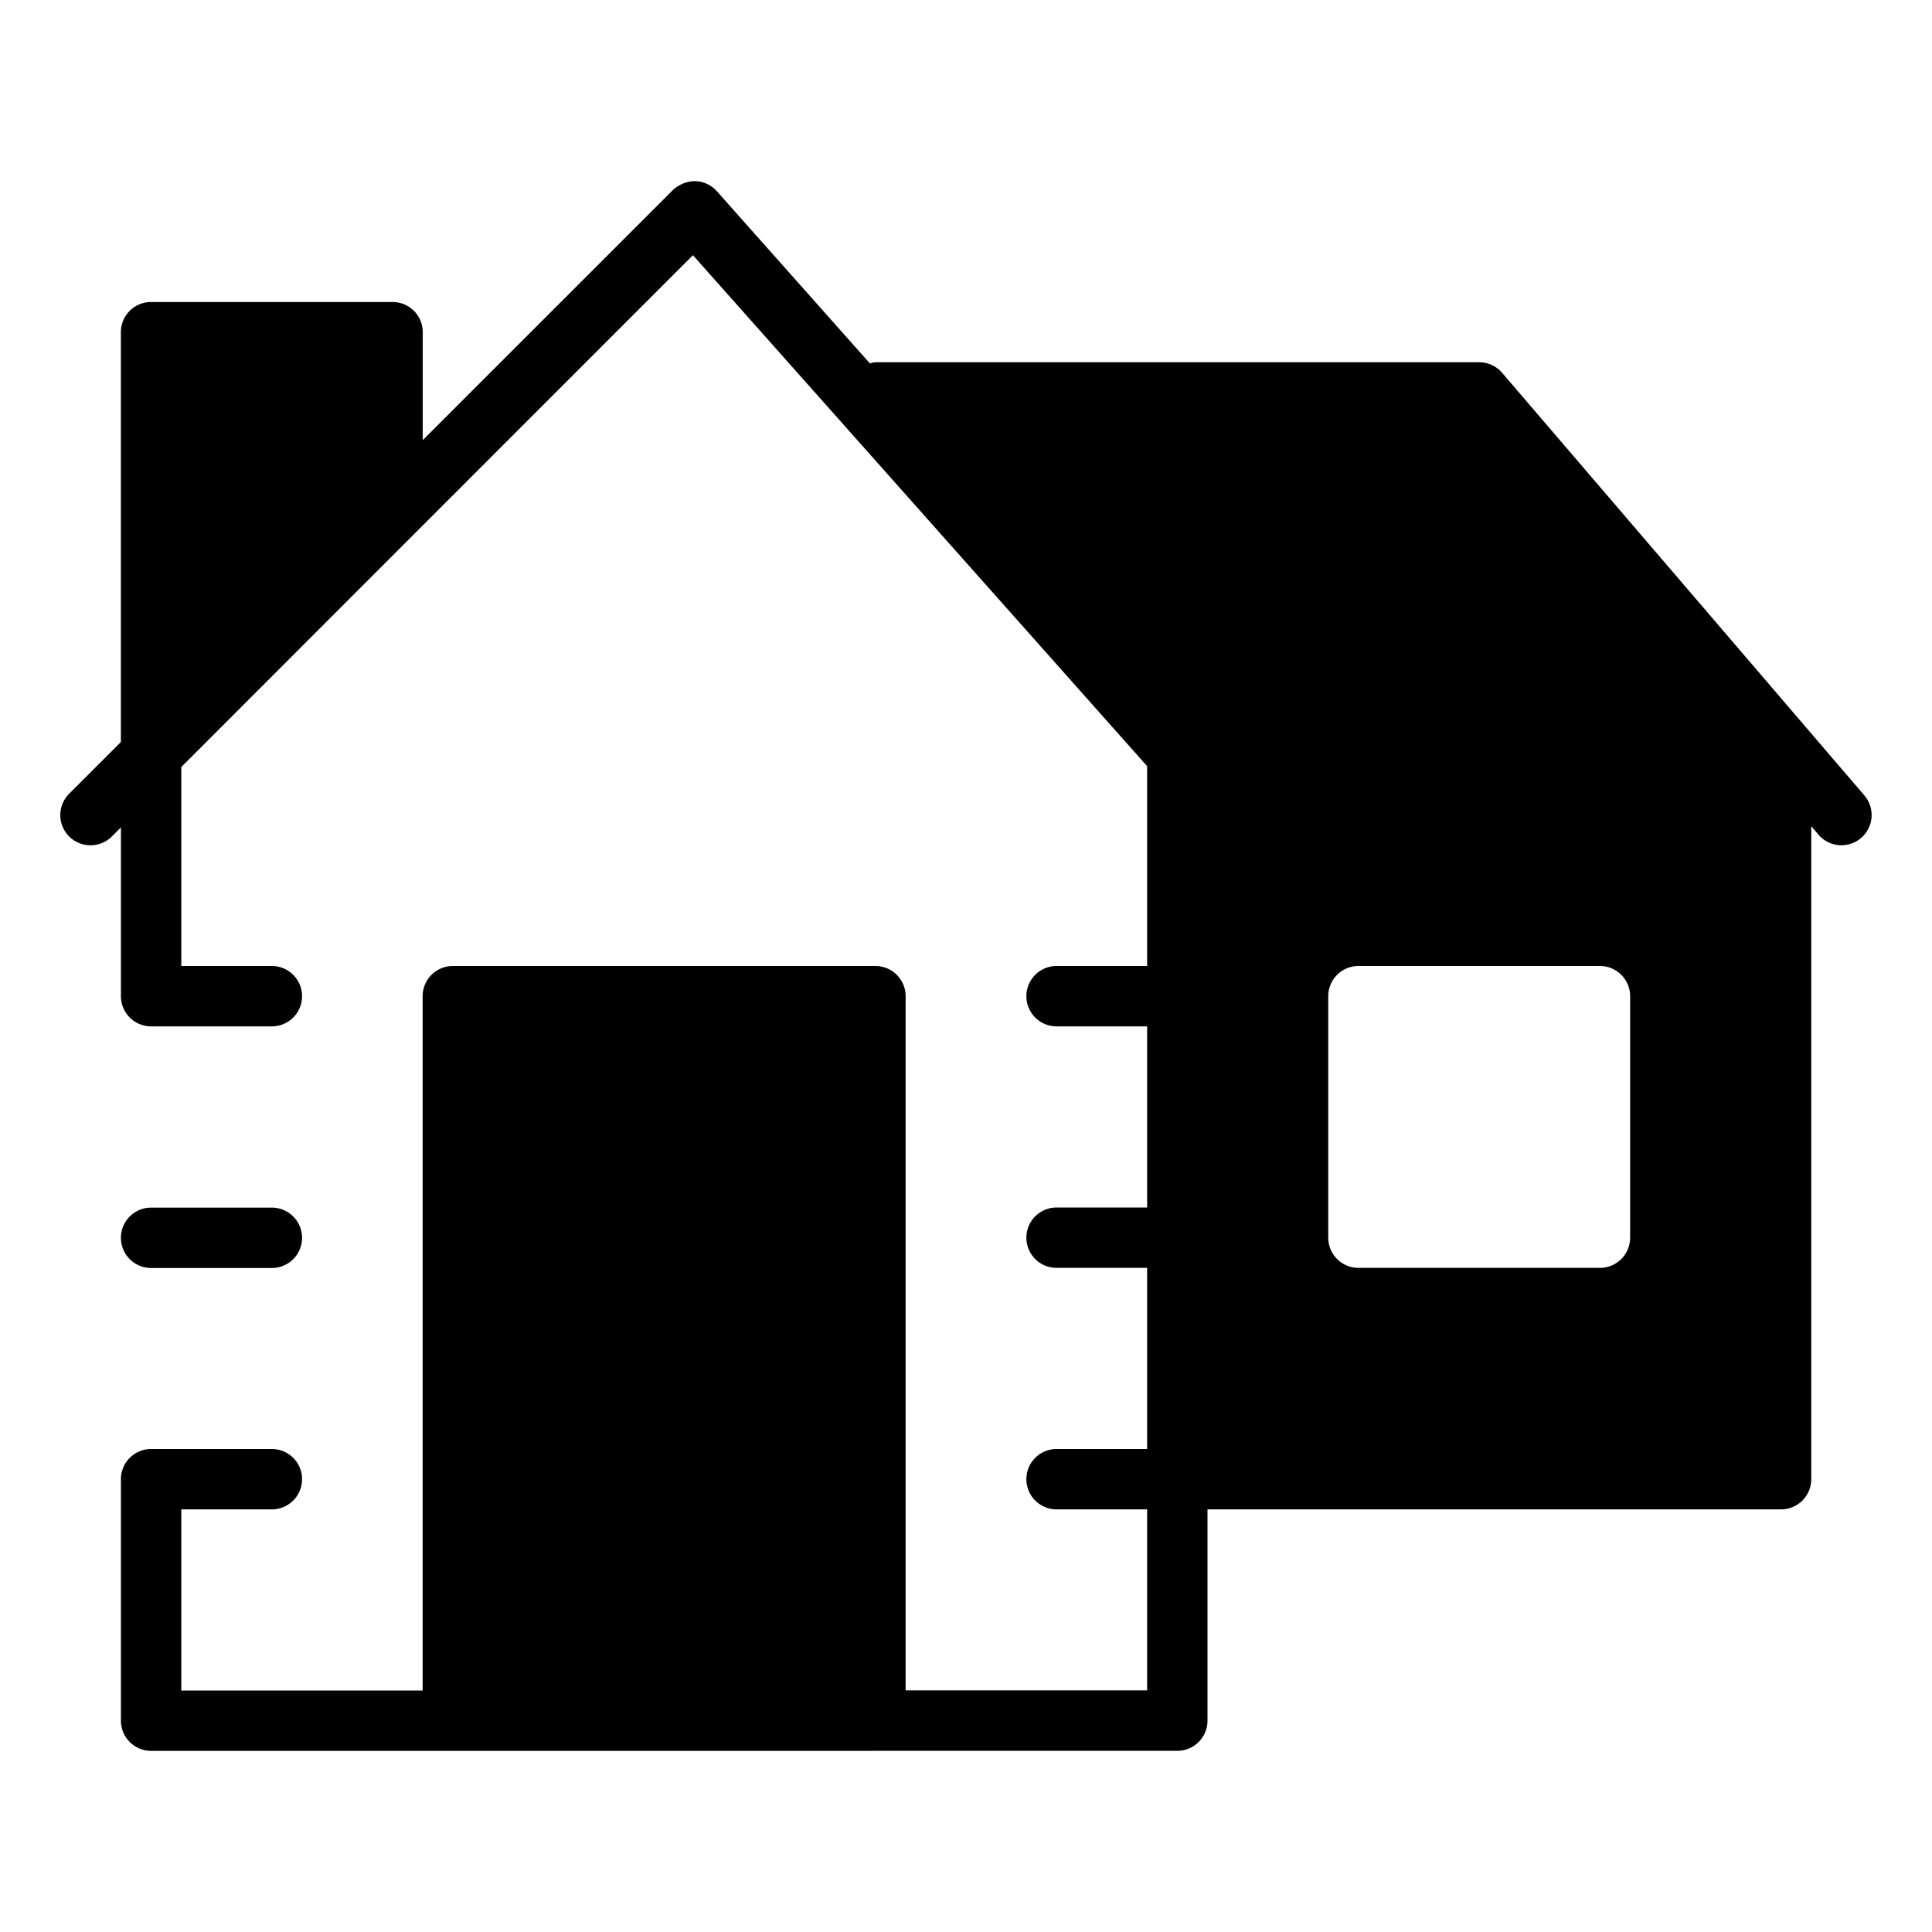 <svg xmlns="http://www.w3.org/2000/svg" data-name="Layer 1" viewBox="0 0 32 32"><path d="M2.503 21.002h2a.5.5 0 0 0 0-1h-2a.5.5 0 1 0 0 1z"/><path fill="none" d="M0 0h32v32H0z"/><path d="M30.88 13.175l-6-7A.5.5 0 0 0 24.5 6h-10a.476.476 0 0 0-.092.019l-2.534-2.851a.5.5 0 0 0-.36-.168.552.552 0 0 0-.367.146L7.002 7.29V5.502a.5.5 0 0 0-.5-.5h-4a.5.5 0 0 0-.5.5v6.788l-.857.857a.5.5 0 1 0 .708.707l.15-.15V16.5a.5.5 0 0 0 .5.5h2a.5.5 0 0 0 0-1h-1.5v-3.296L6.845 8.86l.019-.019 4.613-4.614L19 12.69V16h-1.5a.5.5 0 0 0 0 1H19v3h-1.5a.5.5 0 0 0 0 1H19v3h-1.5a.5.5 0 0 0 0 1H19v2.998h-4V16.5a.5.5 0 0 0-.5-.5h-7a.5.5 0 0 0-.5.5V28H3.003v-3h1.5a.5.5 0 0 0 0-1h-2a.5.5 0 0 0-.5.5v4a.5.5 0 0 0 .5.5H14.5l.005-.001H19.5a.5.5 0 0 0 .5-.5V25h9.5a.5.5 0 0 0 .5-.5V13.684l.12.141a.5.5 0 0 0 .76-.65zM27 20.5a.5.5 0 0 1-.5.5h-4a.5.5 0 0 1-.5-.5v-4a.5.5 0 0 1 .5-.5h4a.5.5 0 0 1 .5.5z"/></svg>